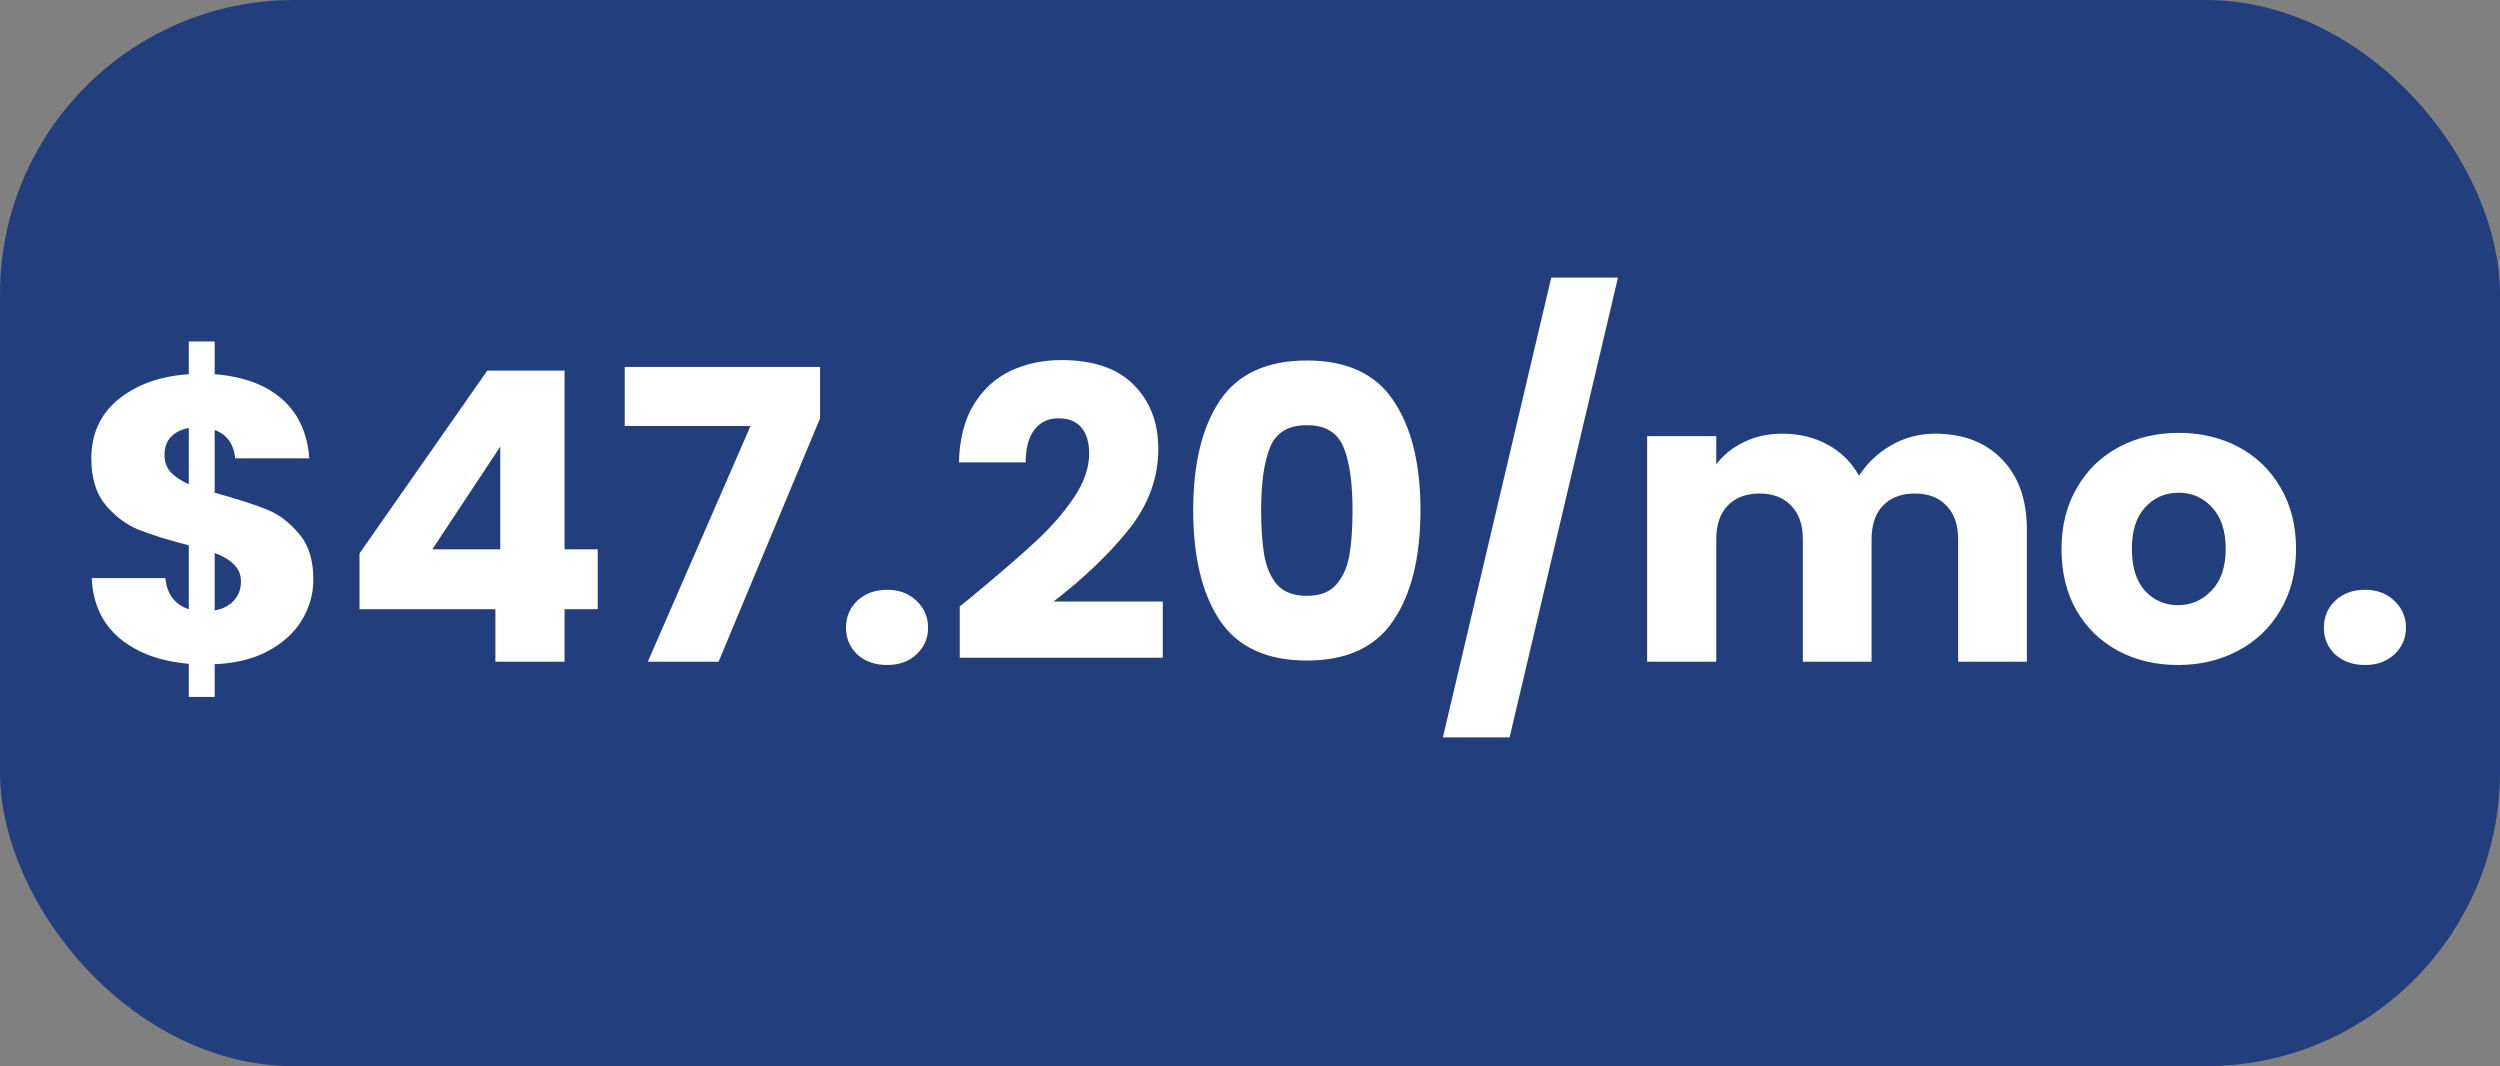 <svg width="68" height="29" viewBox="0 0 68 29" fill="none" xmlns="http://www.w3.org/2000/svg">
<rect x="0" y="0" width="68" height="29" fill="#808080" stroke="none"/>
<rect width="68" height="29" rx="8" fill="#223E7C"/>
<path d="M8.523 15.756C8.523 16.159 8.417 16.533 8.204 16.878C7.999 17.215 7.691 17.494 7.28 17.714C6.877 17.927 6.396 18.044 5.839 18.066V18.957H5.135V18.055C4.358 17.989 3.731 17.758 3.254 17.362C2.777 16.959 2.524 16.412 2.495 15.723H4.497C4.541 16.163 4.754 16.445 5.135 16.57V14.832C4.563 14.685 4.105 14.542 3.76 14.403C3.423 14.264 3.126 14.04 2.869 13.732C2.612 13.424 2.484 13.002 2.484 12.467C2.484 11.8 2.73 11.264 3.221 10.861C3.72 10.458 4.358 10.23 5.135 10.179V9.288H5.839V10.179C6.609 10.238 7.218 10.461 7.665 10.85C8.112 11.239 8.362 11.778 8.413 12.467H6.4C6.356 12.071 6.169 11.814 5.839 11.697V13.402C6.448 13.571 6.917 13.721 7.247 13.853C7.577 13.985 7.87 14.205 8.127 14.513C8.391 14.814 8.523 15.228 8.523 15.756ZM4.475 12.379C4.475 12.562 4.53 12.716 4.64 12.841C4.757 12.966 4.922 13.076 5.135 13.171V11.642C4.93 11.679 4.768 11.759 4.651 11.884C4.534 12.001 4.475 12.166 4.475 12.379ZM5.839 16.603C6.059 16.566 6.231 16.478 6.356 16.339C6.488 16.2 6.554 16.027 6.554 15.822C6.554 15.631 6.492 15.477 6.367 15.36C6.25 15.235 6.074 15.129 5.839 15.041V16.603ZM9.779 16.57V15.052L13.255 10.08H15.356V14.942H16.258V16.57H15.356V18H13.475V16.57H9.779ZM13.607 12.148L11.759 14.942H13.607V12.148ZM22.306 11.378L19.545 18H17.62L20.414 11.587H16.993V9.981H22.306V11.378ZM24.133 18.088C23.803 18.088 23.532 17.993 23.319 17.802C23.114 17.604 23.011 17.362 23.011 17.076C23.011 16.783 23.114 16.537 23.319 16.339C23.532 16.141 23.803 16.042 24.133 16.042C24.456 16.042 24.72 16.141 24.925 16.339C25.138 16.537 25.244 16.783 25.244 17.076C25.244 17.362 25.138 17.604 24.925 17.802C24.72 17.993 24.456 18.088 24.133 18.088ZM26.105 16.493C26.354 16.295 26.468 16.203 26.446 16.218C27.164 15.624 27.729 15.136 28.14 14.755C28.558 14.374 28.91 13.974 29.196 13.556C29.482 13.138 29.625 12.731 29.625 12.335C29.625 12.034 29.555 11.8 29.416 11.631C29.276 11.462 29.067 11.378 28.789 11.378C28.51 11.378 28.29 11.484 28.129 11.697C27.975 11.902 27.898 12.196 27.898 12.577H26.083C26.097 11.954 26.229 11.433 26.479 11.015C26.735 10.597 27.069 10.289 27.48 10.091C27.898 9.893 28.36 9.794 28.866 9.794C29.738 9.794 30.395 10.018 30.835 10.465C31.282 10.912 31.506 11.495 31.506 12.214C31.506 12.999 31.238 13.728 30.703 14.403C30.167 15.07 29.485 15.723 28.657 16.361H31.627V17.89H26.105V16.493ZM32.455 13.875C32.455 12.614 32.697 11.62 33.181 10.894C33.672 10.168 34.461 9.805 35.546 9.805C36.631 9.805 37.416 10.168 37.9 10.894C38.391 11.62 38.637 12.614 38.637 13.875C38.637 15.151 38.391 16.152 37.9 16.878C37.416 17.604 36.631 17.967 35.546 17.967C34.461 17.967 33.672 17.604 33.181 16.878C32.697 16.152 32.455 15.151 32.455 13.875ZM36.789 13.875C36.789 13.134 36.708 12.566 36.547 12.17C36.386 11.767 36.052 11.565 35.546 11.565C35.04 11.565 34.706 11.767 34.545 12.17C34.384 12.566 34.303 13.134 34.303 13.875C34.303 14.374 34.332 14.788 34.391 15.118C34.45 15.441 34.567 15.705 34.743 15.91C34.926 16.108 35.194 16.207 35.546 16.207C35.898 16.207 36.162 16.108 36.338 15.91C36.521 15.705 36.642 15.441 36.701 15.118C36.76 14.788 36.789 14.374 36.789 13.875ZM44.009 7.55L41.061 20.057H39.246L42.194 7.55H44.009ZM52.634 11.796C53.397 11.796 54.002 12.027 54.449 12.489C54.904 12.951 55.131 13.593 55.131 14.414V18H53.261V14.667C53.261 14.271 53.155 13.967 52.942 13.754C52.737 13.534 52.451 13.424 52.084 13.424C51.718 13.424 51.428 13.534 51.215 13.754C51.01 13.967 50.907 14.271 50.907 14.667V18H49.037V14.667C49.037 14.271 48.931 13.967 48.718 13.754C48.513 13.534 48.227 13.424 47.86 13.424C47.493 13.424 47.204 13.534 46.991 13.754C46.786 13.967 46.683 14.271 46.683 14.667V18H44.802V11.862H46.683V12.632C46.874 12.375 47.123 12.174 47.431 12.027C47.739 11.873 48.087 11.796 48.476 11.796C48.938 11.796 49.349 11.895 49.708 12.093C50.075 12.291 50.361 12.573 50.566 12.94C50.779 12.603 51.069 12.328 51.435 12.115C51.802 11.902 52.202 11.796 52.634 11.796ZM59.241 18.088C58.639 18.088 58.097 17.96 57.613 17.703C57.136 17.446 56.758 17.08 56.48 16.603C56.208 16.126 56.073 15.569 56.073 14.931C56.073 14.3 56.212 13.747 56.491 13.27C56.769 12.786 57.151 12.416 57.635 12.159C58.119 11.902 58.661 11.774 59.263 11.774C59.864 11.774 60.407 11.902 60.891 12.159C61.375 12.416 61.756 12.786 62.035 13.27C62.313 13.747 62.453 14.3 62.453 14.931C62.453 15.562 62.31 16.119 62.024 16.603C61.745 17.08 61.36 17.446 60.869 17.703C60.385 17.96 59.842 18.088 59.241 18.088ZM59.241 16.46C59.6 16.46 59.904 16.328 60.154 16.064C60.41 15.8 60.539 15.422 60.539 14.931C60.539 14.44 60.414 14.062 60.165 13.798C59.923 13.534 59.622 13.402 59.263 13.402C58.896 13.402 58.592 13.534 58.35 13.798C58.108 14.055 57.987 14.432 57.987 14.931C57.987 15.422 58.104 15.8 58.339 16.064C58.581 16.328 58.881 16.46 59.241 16.46ZM64.331 18.088C64.001 18.088 63.729 17.993 63.517 17.802C63.311 17.604 63.209 17.362 63.209 17.076C63.209 16.783 63.311 16.537 63.517 16.339C63.729 16.141 64.001 16.042 64.331 16.042C64.653 16.042 64.917 16.141 65.123 16.339C65.335 16.537 65.442 16.783 65.442 17.076C65.442 17.362 65.335 17.604 65.123 17.802C64.917 17.993 64.653 18.088 64.331 18.088Z" fill="white"/>
</svg>
